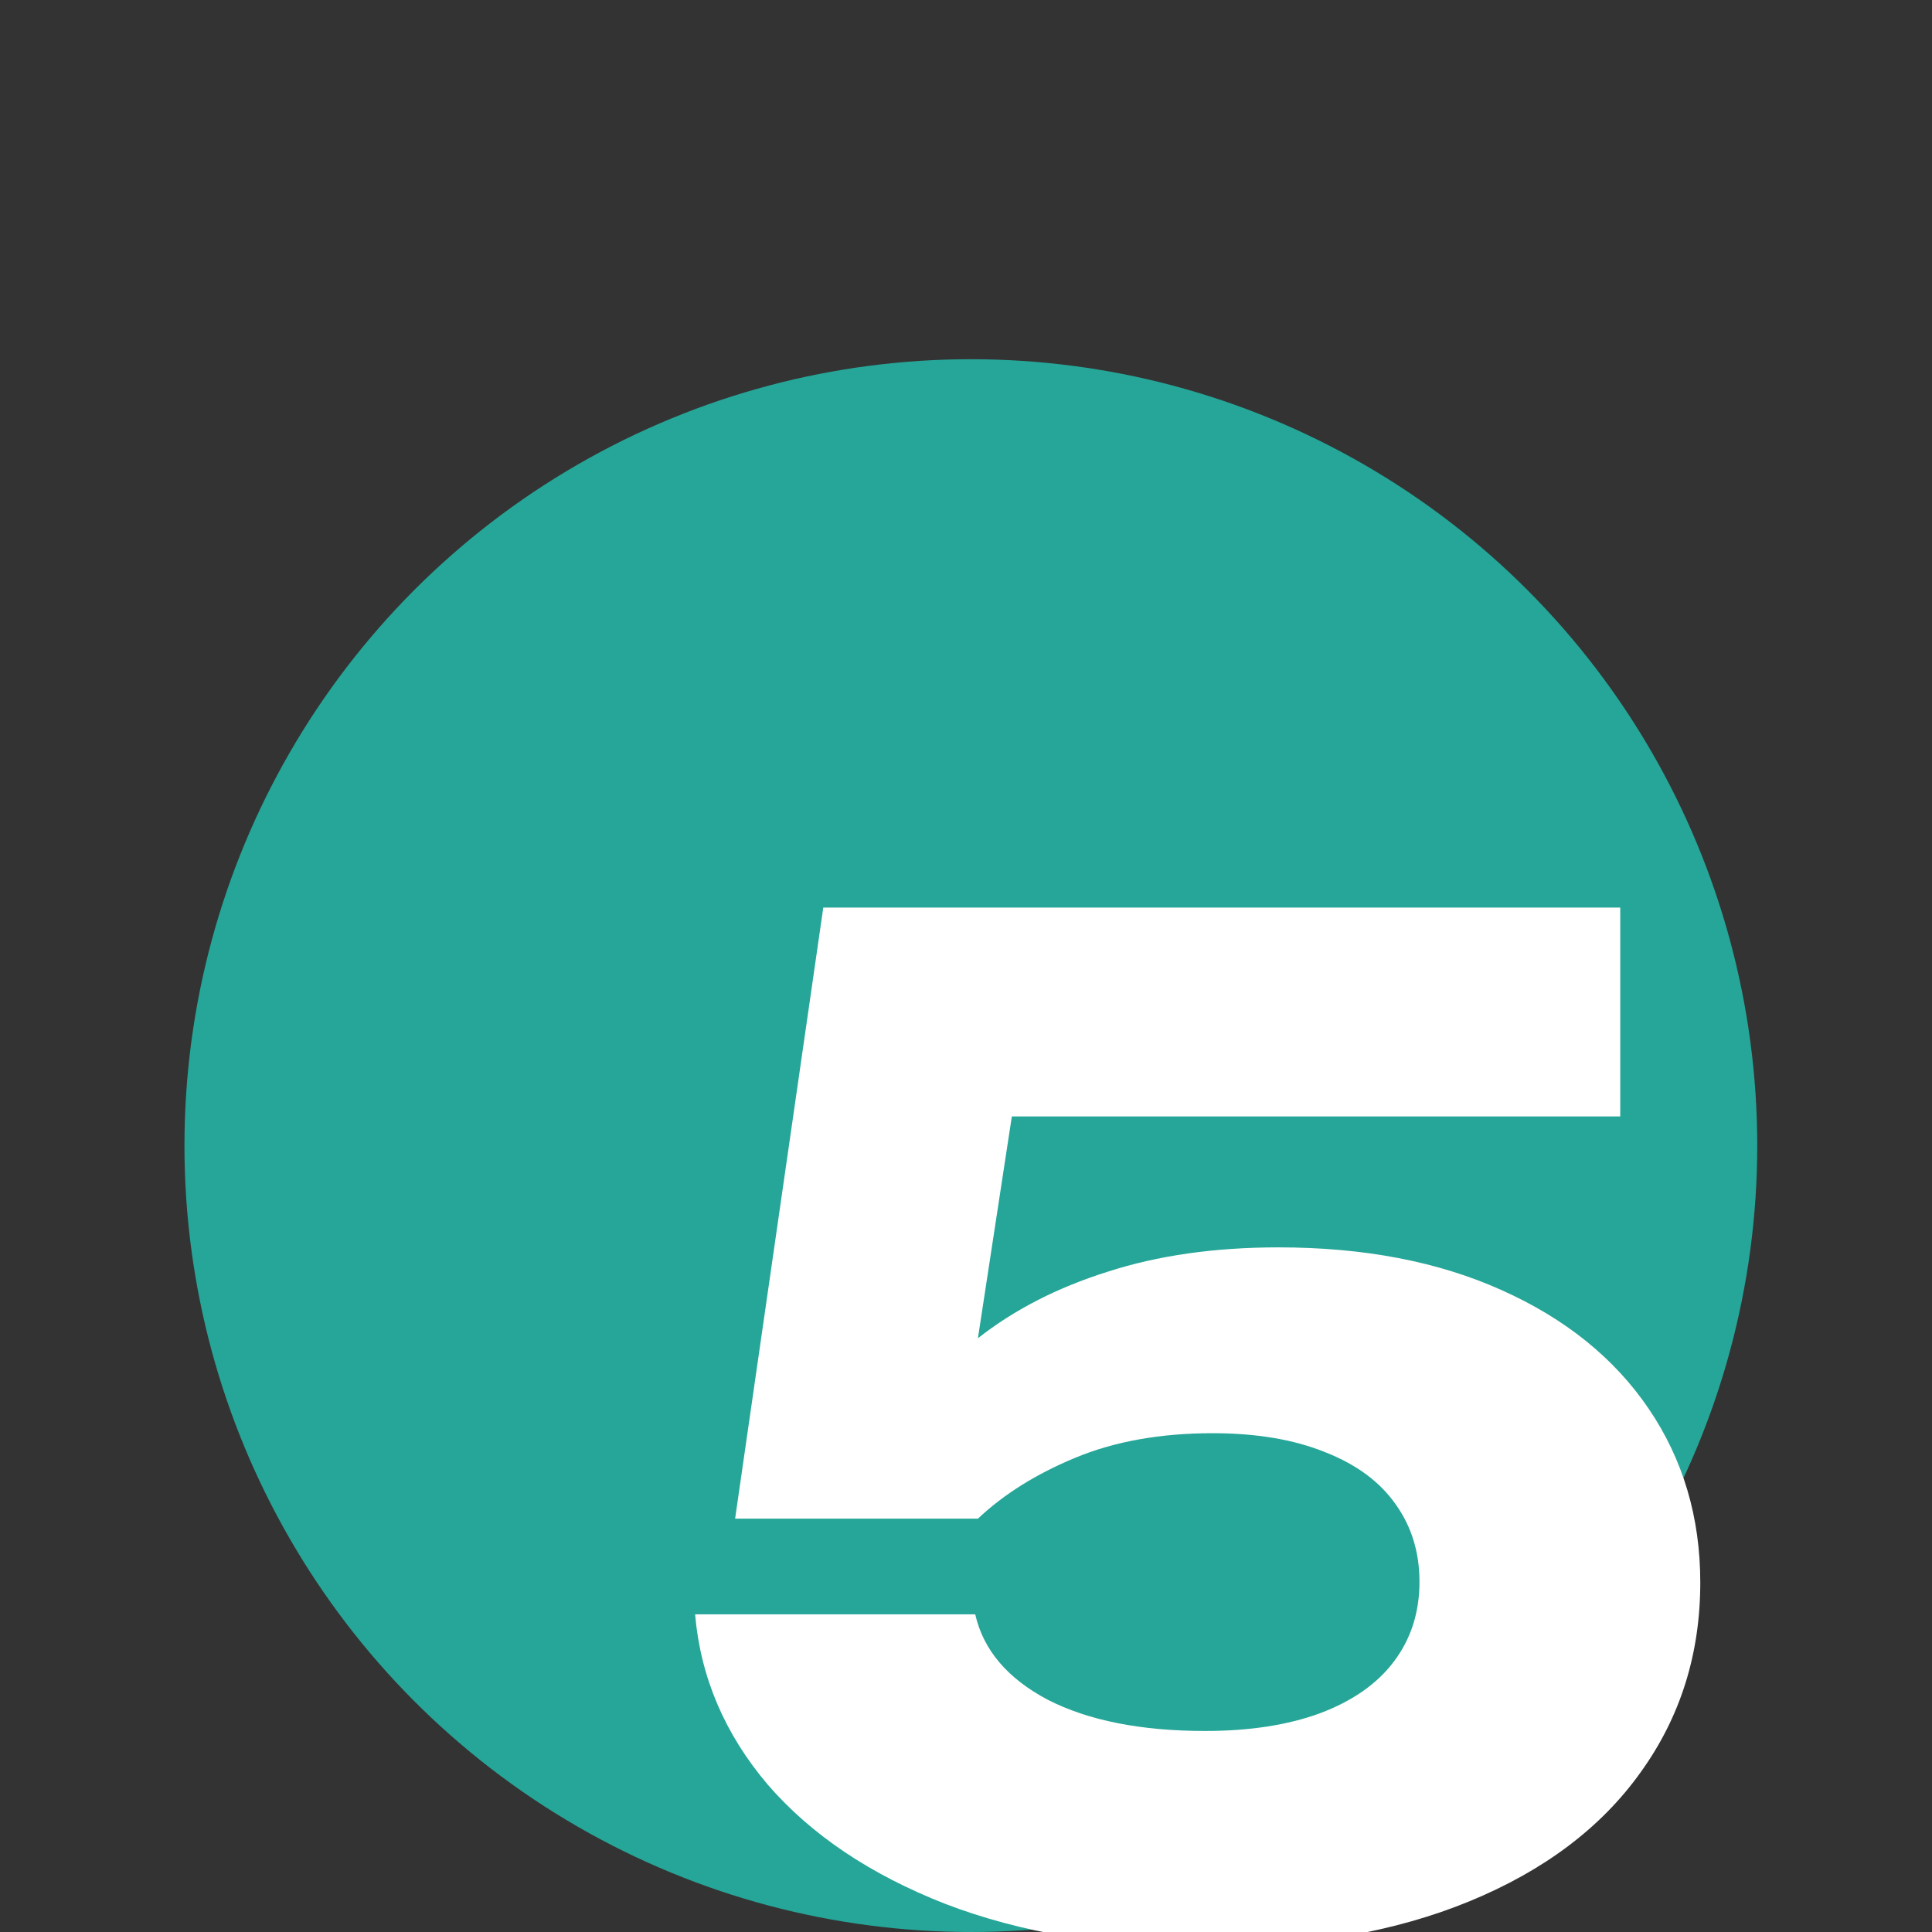 <?xml version="1.0" encoding="UTF-8"?> <svg xmlns="http://www.w3.org/2000/svg" width="274" height="274" viewBox="0 0 274 274" fill="none"><rect x="0" y="0" width="274" height="274" fill="#333333" stroke="none"/><g clip-path="url(#clip0_1408_4460)"><circle cx="137.688" cy="162.472" r="111.528" fill="#25A698"></circle><path d="M181.305 176.904C193.425 176.904 203.974 178.924 212.952 182.964C221.994 187.004 228.952 192.615 233.826 199.797C238.7 206.98 241.137 215.188 241.137 224.423C241.137 234.555 238.315 243.533 232.672 251.357C227.092 259.18 219.012 265.273 208.431 269.633C197.85 273.994 185.345 276.174 170.916 276.174C157.064 276.174 144.784 274.122 134.074 270.018C123.429 265.85 115.028 260.206 108.872 253.088C102.78 245.906 99.349 237.858 98.579 228.944H138.307C139.461 234.01 142.892 238.05 148.599 241.064C154.371 244.014 161.81 245.489 170.916 245.489C177.201 245.489 182.619 244.655 187.173 242.988C191.79 241.256 195.285 238.82 197.658 235.677C200.094 232.471 201.313 228.687 201.313 224.327C201.313 220.158 200.191 216.503 197.946 213.361C195.702 210.154 192.367 207.685 187.942 205.954C183.517 204.158 178.195 203.26 171.974 203.26C164.599 203.26 158.122 204.415 152.543 206.723C146.964 209.032 142.347 211.918 138.691 215.381H104.255L116.76 128.711H229.786V158.338H143.501L138.691 189.793C143.822 185.753 149.946 182.611 157.064 180.367C164.183 178.058 172.263 176.904 181.305 176.904Z" fill="white"></path></g><defs><clipPath id="clip0_1408_4460"><rect width="274" height="274" fill="white"></rect></clipPath></defs></svg> 